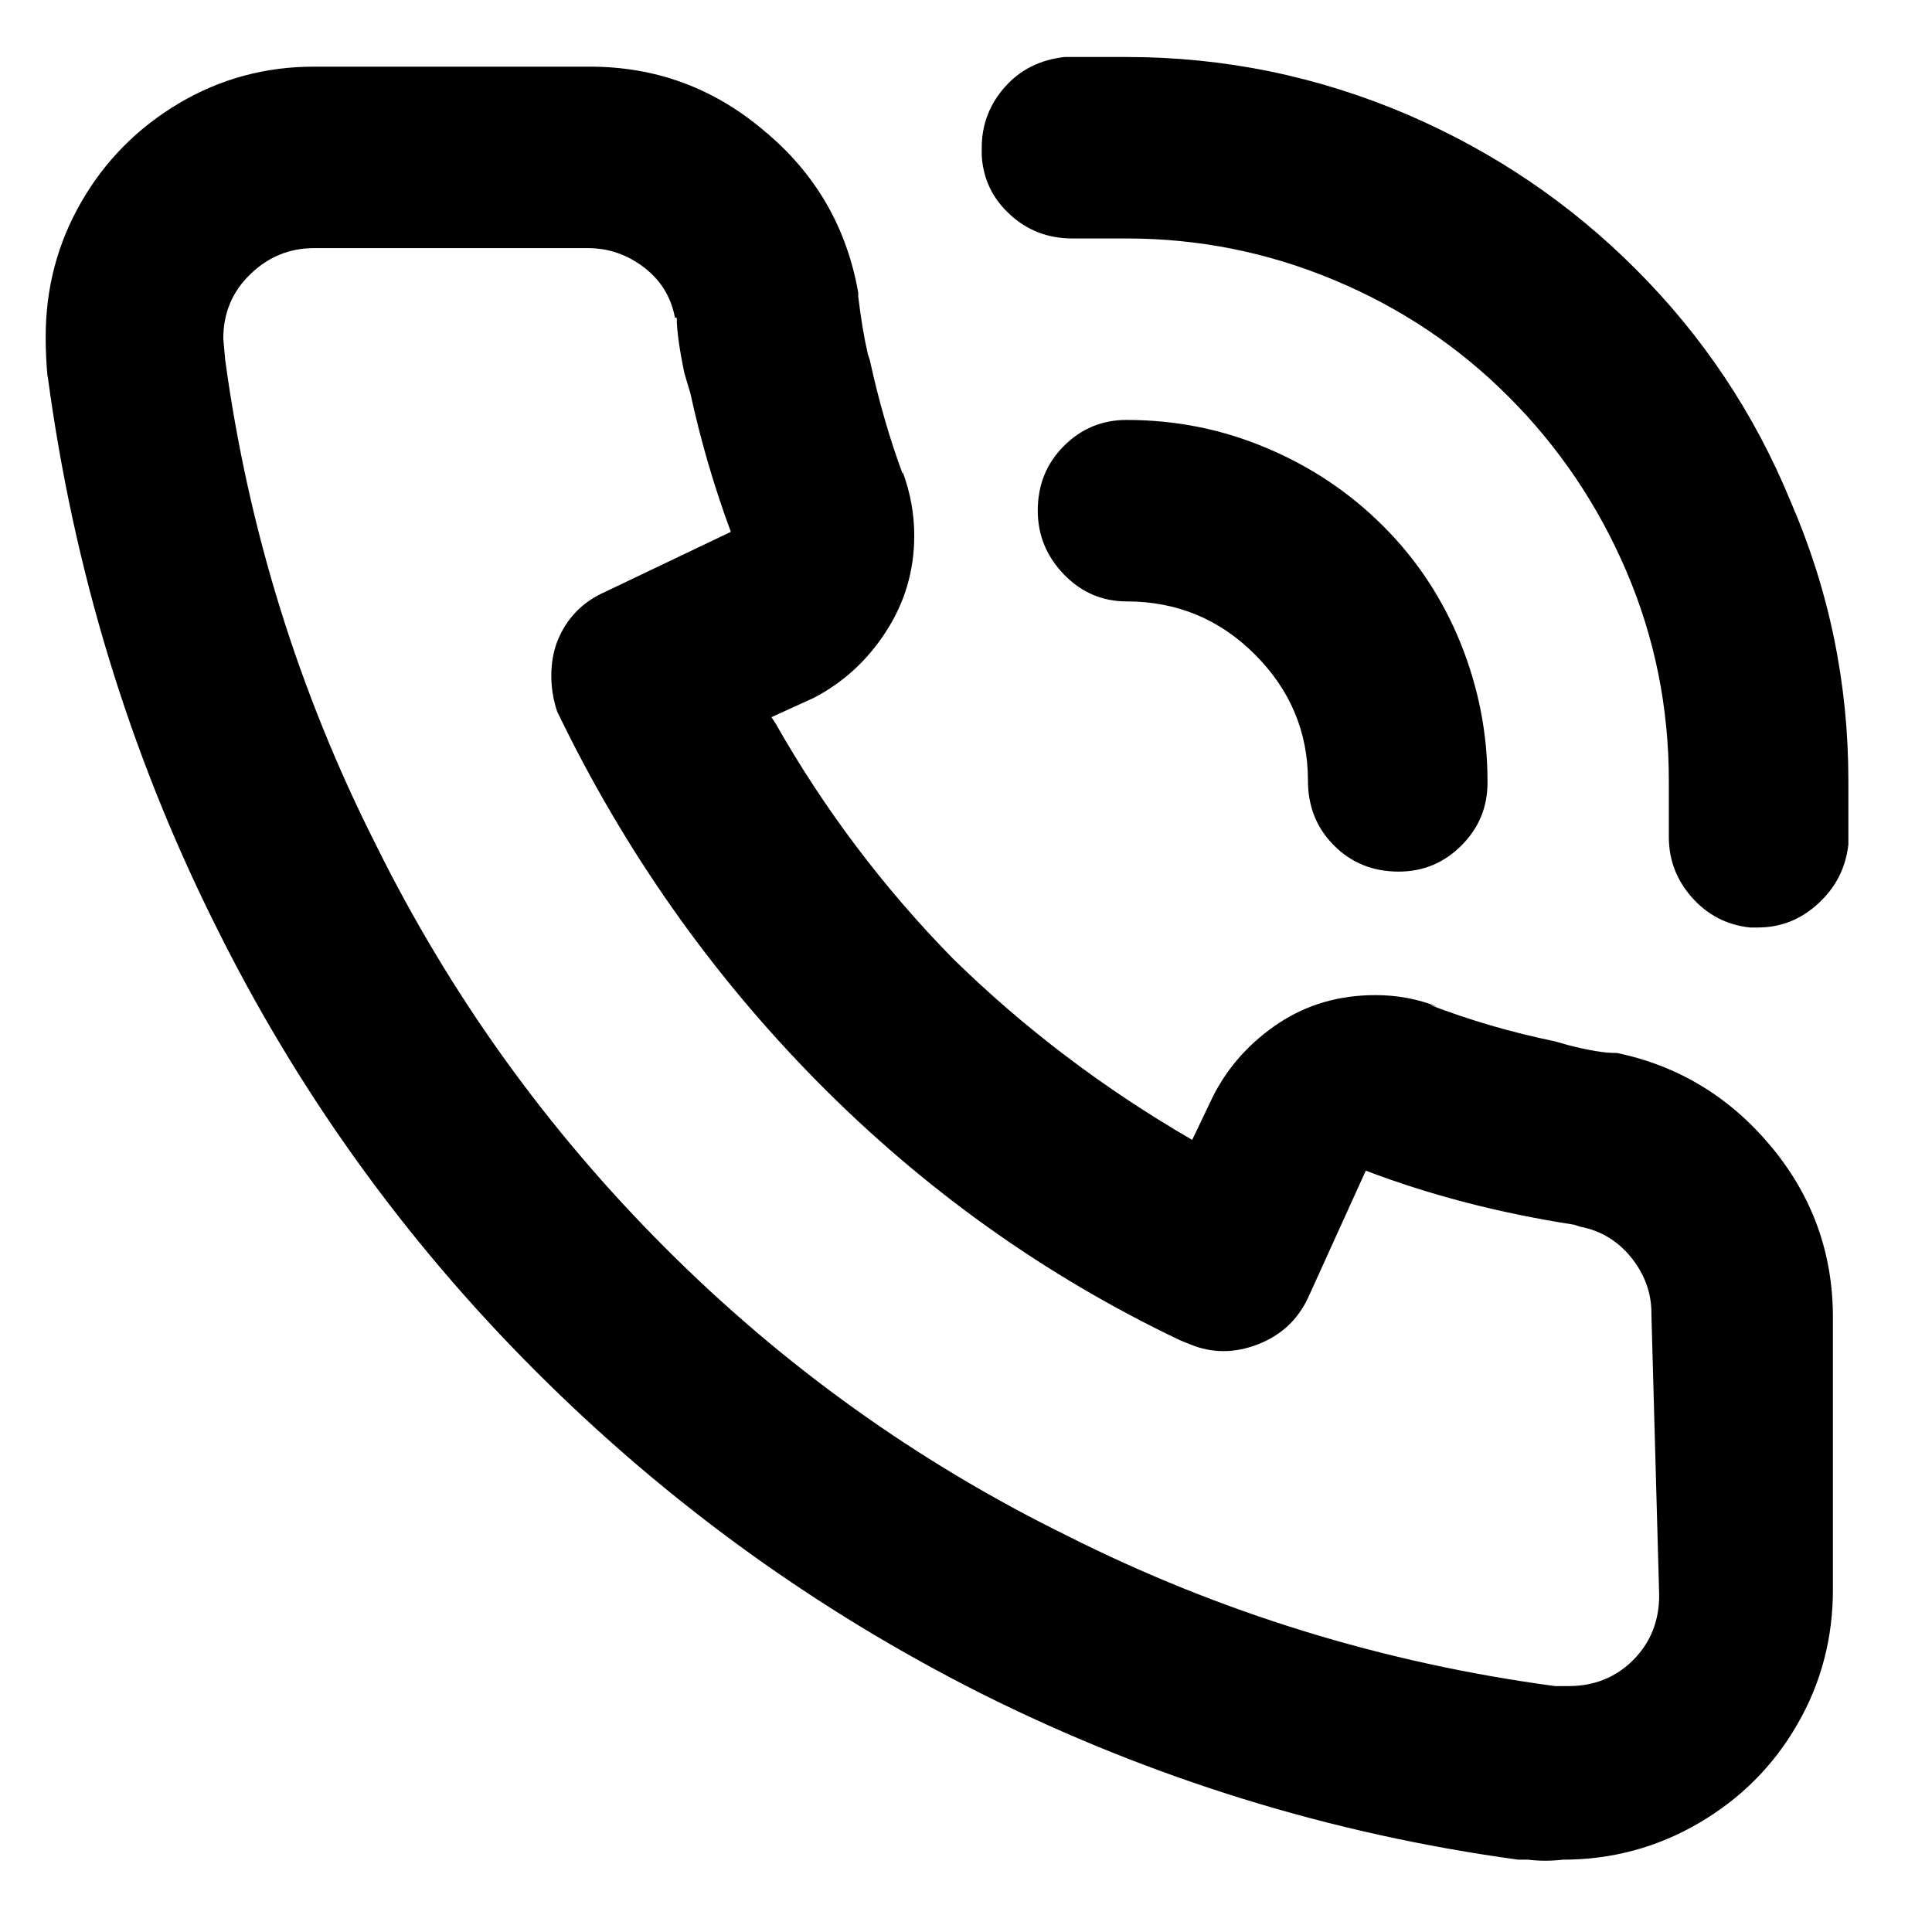 <svg width="14" height="14" viewBox="0 0 14 14" fill="none" xmlns="http://www.w3.org/2000/svg">
<path d="M11.702 7.63C11.627 7.63 11.515 7.612 11.366 7.574L11.268 7.546C10.951 7.481 10.648 7.392 10.359 7.281L10.415 7.295C10.275 7.239 10.126 7.211 9.967 7.211C9.706 7.211 9.473 7.278 9.268 7.413C9.063 7.549 8.904 7.723 8.793 7.938L8.639 8.26C7.995 7.887 7.417 7.448 6.904 6.945C6.401 6.432 5.972 5.863 5.618 5.239L5.59 5.197L5.897 5.057C6.112 4.945 6.287 4.784 6.422 4.574C6.557 4.365 6.625 4.134 6.625 3.882C6.625 3.723 6.597 3.57 6.541 3.42V3.434C6.448 3.183 6.368 2.908 6.303 2.609L6.289 2.567C6.261 2.446 6.238 2.306 6.219 2.148V2.12C6.135 1.644 5.907 1.253 5.534 0.945C5.17 0.637 4.751 0.483 4.275 0.483H4.247H2.275C1.921 0.483 1.594 0.572 1.296 0.749C0.998 0.926 0.762 1.164 0.59 1.462C0.417 1.761 0.331 2.087 0.331 2.441C0.331 2.544 0.336 2.642 0.345 2.735V2.721C0.532 4.12 0.932 5.439 1.548 6.679C2.145 7.891 2.923 8.978 3.884 9.938C4.835 10.889 5.911 11.668 7.114 12.274C8.345 12.889 9.641 13.29 11.002 13.476H11.072C11.156 13.486 11.24 13.486 11.324 13.476C11.678 13.476 12.007 13.388 12.31 13.211C12.613 13.034 12.851 12.796 13.023 12.497C13.196 12.199 13.282 11.873 13.282 11.518V9.546C13.282 9.08 13.133 8.668 12.835 8.309C12.536 7.95 12.163 7.723 11.716 7.63H11.702ZM12.023 11.56C12.023 11.747 11.96 11.903 11.835 12.029C11.709 12.155 11.553 12.218 11.366 12.218H11.268C10.019 12.05 8.839 11.686 7.73 11.127C6.648 10.595 5.678 9.901 4.821 9.043C3.963 8.185 3.263 7.211 2.723 6.12C2.163 5.01 1.8 3.84 1.632 2.609L1.618 2.455C1.618 2.269 1.683 2.113 1.814 1.987C1.944 1.861 2.098 1.798 2.275 1.798H4.261C4.41 1.798 4.546 1.845 4.667 1.938C4.788 2.031 4.863 2.152 4.891 2.302H4.904C4.904 2.395 4.923 2.53 4.96 2.707L5.002 2.847C5.077 3.192 5.175 3.528 5.296 3.854L4.387 4.288C4.219 4.362 4.103 4.483 4.037 4.651C4.009 4.726 3.995 4.807 3.995 4.896C3.995 4.985 4.009 5.071 4.037 5.155C4.522 6.162 5.152 7.057 5.925 7.84C6.699 8.623 7.576 9.248 8.555 9.714L8.625 9.742C8.783 9.807 8.946 9.807 9.114 9.742C9.282 9.677 9.403 9.565 9.478 9.406L9.897 8.483C10.364 8.661 10.867 8.791 11.408 8.875L11.45 8.889C11.599 8.917 11.723 8.992 11.821 9.113C11.918 9.234 11.967 9.369 11.967 9.518V9.546V9.532L12.023 11.56ZM8.163 0.413H7.716C7.539 0.432 7.394 0.504 7.282 0.63C7.17 0.756 7.114 0.903 7.114 1.071V1.127C7.124 1.295 7.191 1.437 7.317 1.553C7.443 1.67 7.594 1.728 7.772 1.728H7.828H8.163C8.685 1.728 9.187 1.828 9.667 2.029C10.147 2.229 10.569 2.511 10.932 2.875C11.296 3.239 11.581 3.661 11.786 4.141C11.991 4.621 12.093 5.127 12.093 5.658V6.064C12.093 6.232 12.149 6.378 12.261 6.504C12.373 6.63 12.513 6.703 12.681 6.721H12.737C12.905 6.721 13.051 6.663 13.177 6.546C13.303 6.43 13.375 6.288 13.394 6.12V5.658C13.394 4.95 13.254 4.274 12.974 3.63C12.713 2.996 12.34 2.437 11.855 1.952C11.38 1.476 10.83 1.103 10.205 0.833C9.553 0.553 8.872 0.413 8.163 0.413ZM9.478 5.658C9.478 5.845 9.541 6.001 9.667 6.127C9.793 6.253 9.949 6.316 10.135 6.316C10.312 6.316 10.464 6.253 10.59 6.127C10.716 6.001 10.779 5.849 10.779 5.672V5.658C10.779 5.313 10.713 4.98 10.583 4.658C10.452 4.337 10.266 4.054 10.023 3.812C9.781 3.57 9.499 3.381 9.177 3.246C8.856 3.11 8.518 3.043 8.163 3.043C7.986 3.043 7.835 3.106 7.709 3.232C7.583 3.358 7.52 3.514 7.52 3.7C7.52 3.877 7.583 4.031 7.709 4.162C7.835 4.292 7.986 4.358 8.163 4.358C8.527 4.358 8.837 4.486 9.093 4.742C9.35 4.999 9.478 5.304 9.478 5.658Z" fill="black"/>
</svg>
